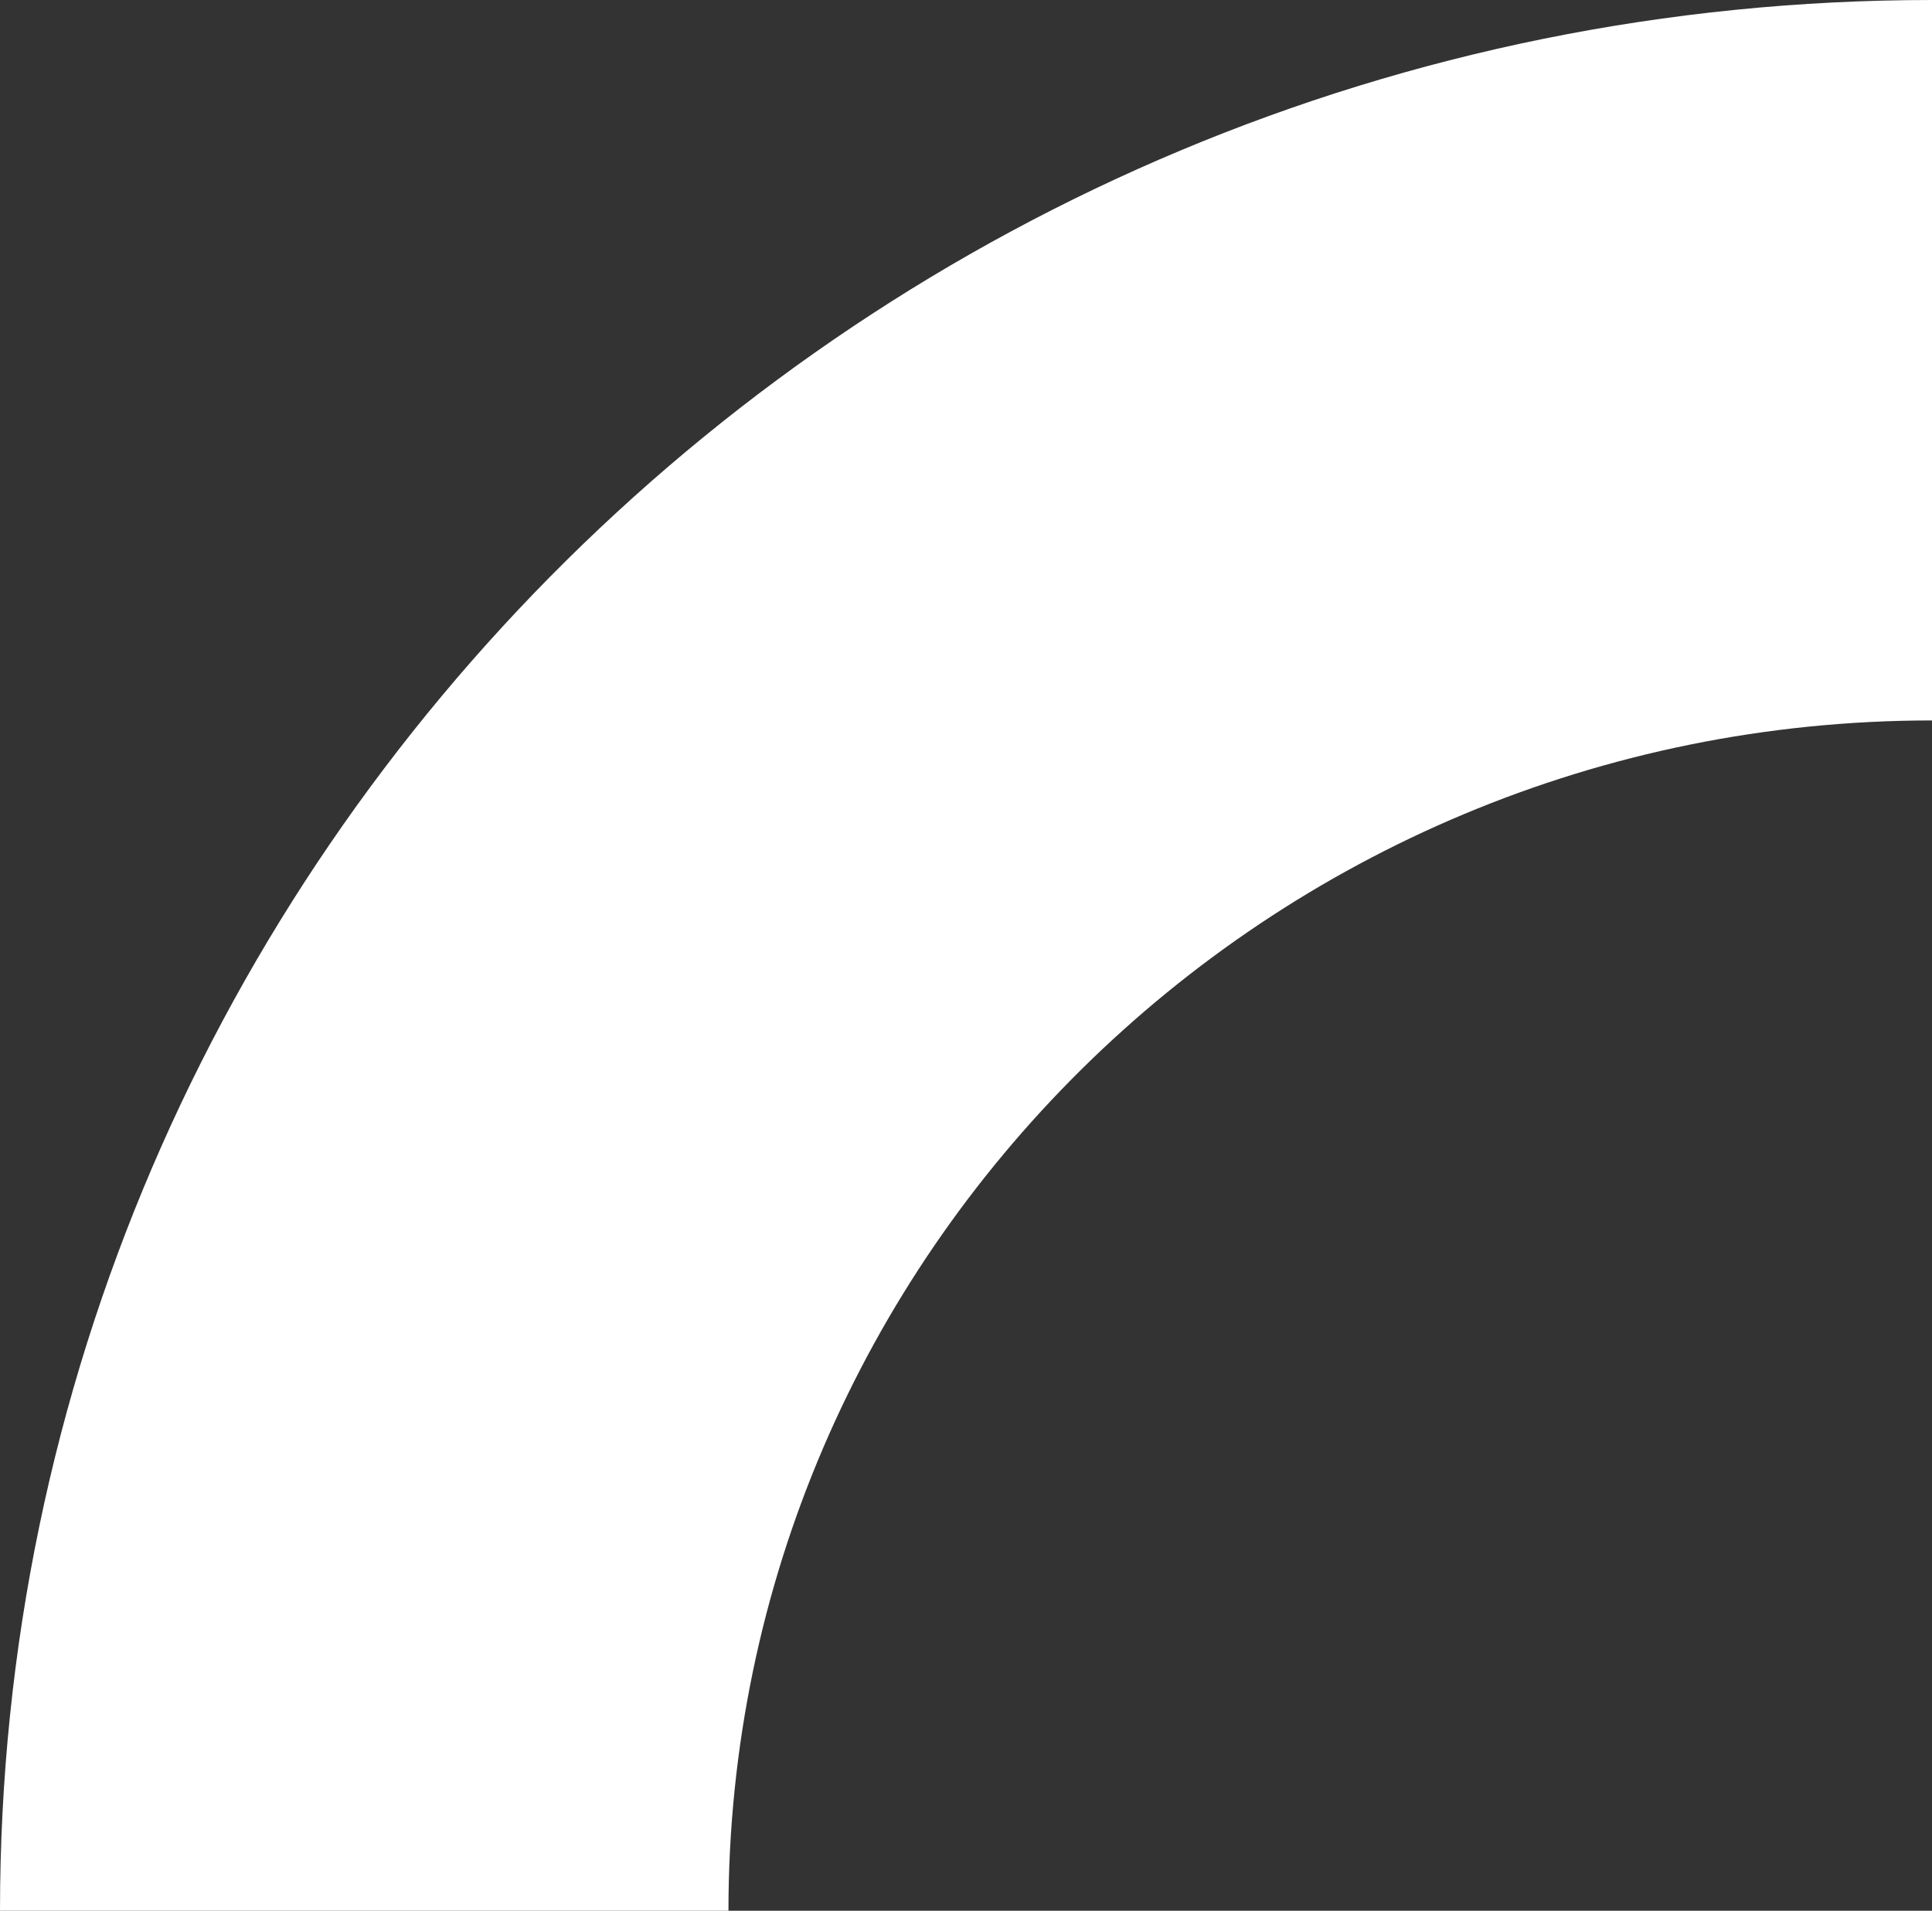 <svg xmlns="http://www.w3.org/2000/svg" width="184" height="181.99" viewBox="0 0 184 181.99"><rect x="0" y="0" width="184" height="181.99" fill="#333333" stroke="none"/><defs><style>.a{fill:#fff;}</style></defs><path class="a" d="M872.355,389.272h69.377c0-62.512,51.418-113.372,114.623-113.372V207.282c-101.455,0-184,81.643-184,181.99" transform="translate(-872.355 -207.282)"/></svg>